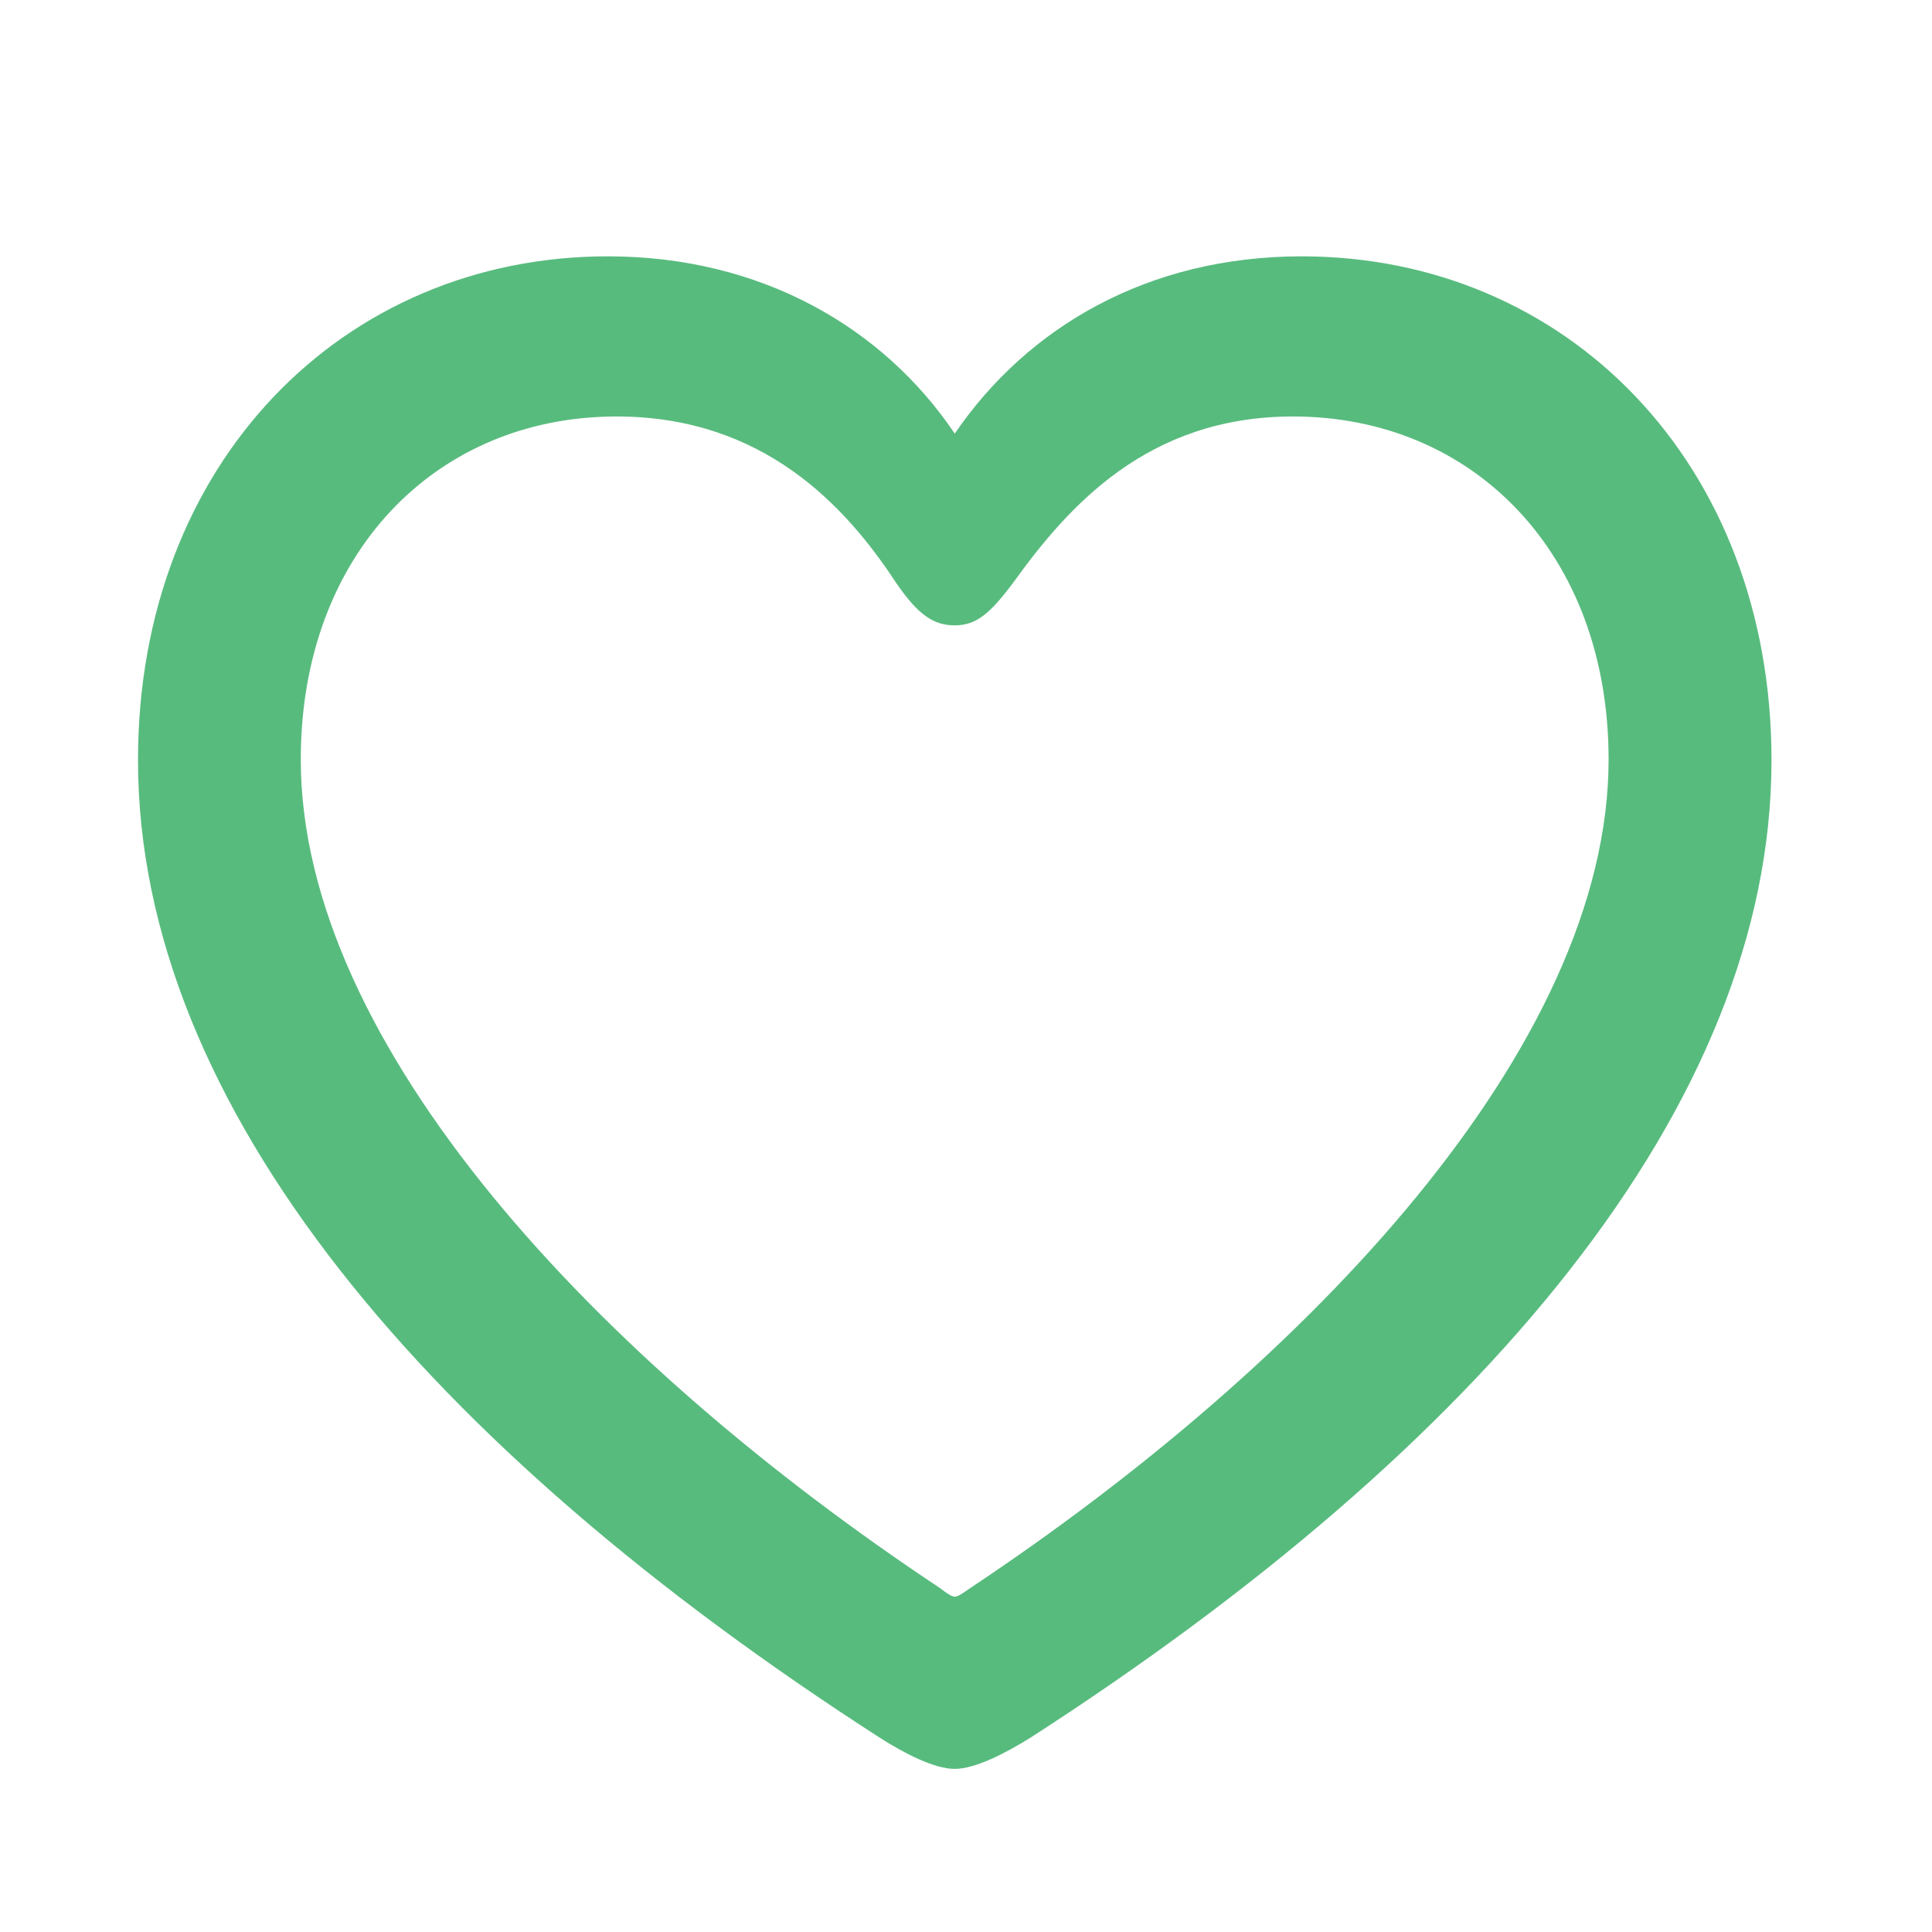 <svg width="28" height="28" viewBox="0 0 28 28" fill="none" xmlns="http://www.w3.org/2000/svg">
<path d="M2 11.017C2 16.023 6.2 20.967 12.753 25.186C13.102 25.408 13.536 25.636 13.837 25.636C14.136 25.636 14.572 25.408 14.931 25.186C21.474 20.967 25.674 16.023 25.674 11.017C25.674 6.706 22.698 3.715 18.865 3.715C16.638 3.715 14.891 4.74 13.837 6.284C12.803 4.749 11.034 3.715 8.809 3.715C4.976 3.715 2 6.706 2 11.017ZM4.359 11.006C4.359 8.032 6.314 6.036 8.935 6.036C11.052 6.036 12.246 7.319 12.981 8.438C13.304 8.911 13.528 9.063 13.837 9.063C14.146 9.063 14.345 8.899 14.689 8.438C15.483 7.336 16.632 6.036 18.739 6.036C21.36 6.036 23.313 8.032 23.313 11.006C23.313 15.155 18.99 19.736 14.062 23.015C13.958 23.088 13.884 23.14 13.837 23.14C13.79 23.14 13.717 23.088 13.622 23.015C8.682 19.736 4.359 15.155 4.359 11.006Z" fill="#58BB7E"/>
</svg>
